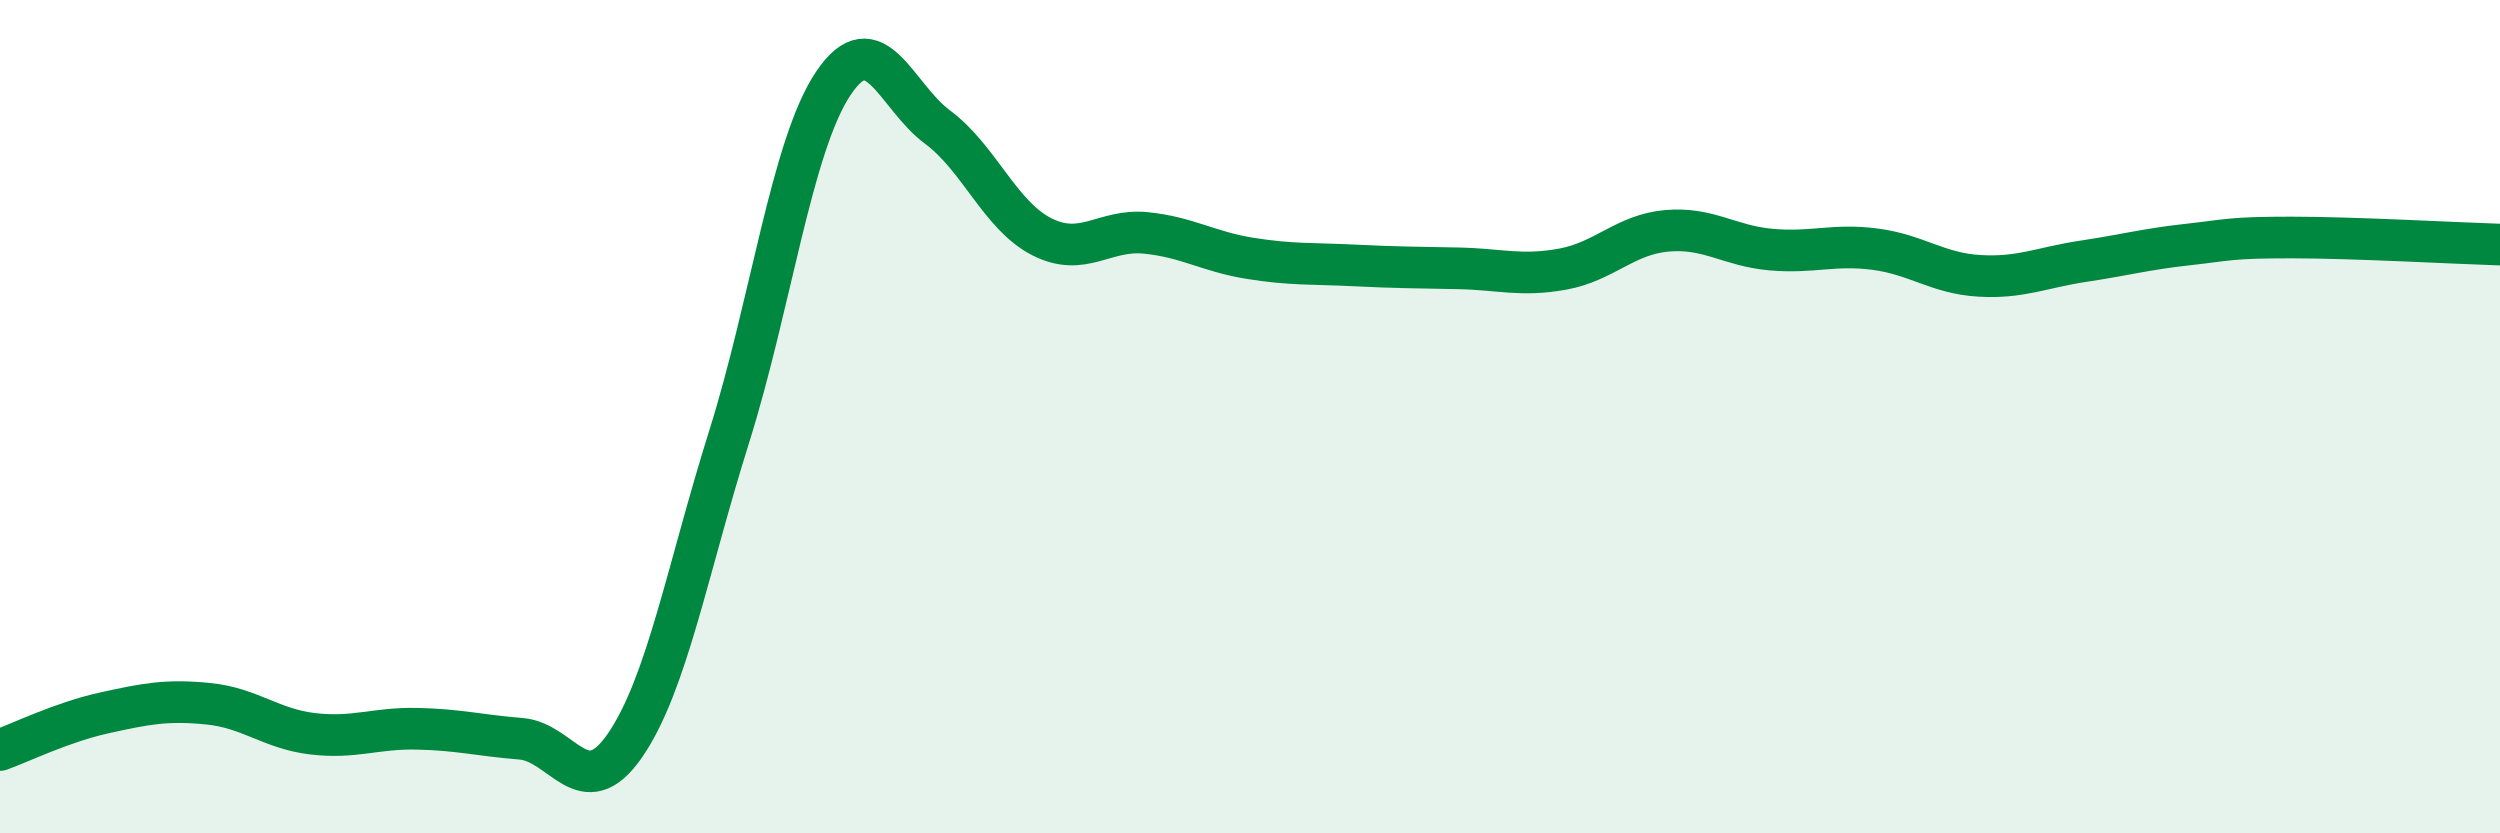 
    <svg width="60" height="20" viewBox="0 0 60 20" xmlns="http://www.w3.org/2000/svg">
      <path
        d="M 0,18 C 0.5,17.82 1.5,17.33 2.5,17.11 C 3.5,16.89 4,16.79 5,16.89 C 6,16.99 6.5,17.49 7.5,17.61 C 8.5,17.73 9,17.47 10,17.49 C 11,17.51 11.5,17.65 12.5,17.73 C 13.5,17.81 14,19.34 15,17.89 C 16,16.44 16.5,13.66 17.5,10.48 C 18.5,7.3 19,3.49 20,2 C 21,0.51 21.5,2.31 22.5,3.05 C 23.5,3.79 24,5.17 25,5.68 C 26,6.19 26.5,5.49 27.5,5.59 C 28.5,5.69 29,6.04 30,6.2 C 31,6.36 31.5,6.32 32.5,6.37 C 33.5,6.42 34,6.42 35,6.44 C 36,6.46 36.5,6.64 37.5,6.46 C 38.5,6.28 39,5.63 40,5.54 C 41,5.45 41.5,5.9 42.5,5.99 C 43.5,6.08 44,5.85 45,5.98 C 46,6.11 46.5,6.56 47.5,6.62 C 48.5,6.68 49,6.42 50,6.27 C 51,6.12 51.5,5.98 52.5,5.87 C 53.5,5.76 53.5,5.7 55,5.7 C 56.5,5.7 59,5.84 60,5.87L60 20L0 20Z"
        fill="#008740"
        opacity="0.1"
        stroke-linecap="round"
        stroke-linejoin="round"
      />
      <path
        d="M 0,18 C 0.5,17.82 1.5,17.33 2.5,17.11 C 3.5,16.89 4,16.79 5,16.89 C 6,16.99 6.5,17.49 7.5,17.61 C 8.5,17.73 9,17.47 10,17.49 C 11,17.51 11.5,17.65 12.5,17.73 C 13.5,17.81 14,19.34 15,17.89 C 16,16.44 16.5,13.66 17.5,10.48 C 18.5,7.3 19,3.49 20,2 C 21,0.51 21.5,2.31 22.5,3.05 C 23.5,3.79 24,5.17 25,5.68 C 26,6.19 26.5,5.49 27.5,5.59 C 28.5,5.69 29,6.04 30,6.2 C 31,6.36 31.5,6.32 32.5,6.37 C 33.5,6.42 34,6.42 35,6.44 C 36,6.46 36.5,6.64 37.5,6.46 C 38.5,6.28 39,5.63 40,5.54 C 41,5.45 41.5,5.9 42.5,5.99 C 43.5,6.08 44,5.85 45,5.98 C 46,6.11 46.5,6.56 47.5,6.62 C 48.5,6.68 49,6.42 50,6.27 C 51,6.12 51.5,5.98 52.5,5.87 C 53.5,5.76 53.5,5.7 55,5.7 C 56.5,5.7 59,5.84 60,5.87"
        stroke="#008740"
        stroke-width="1"
        fill="none"
        stroke-linecap="round"
        stroke-linejoin="round"
      />
    </svg>
  